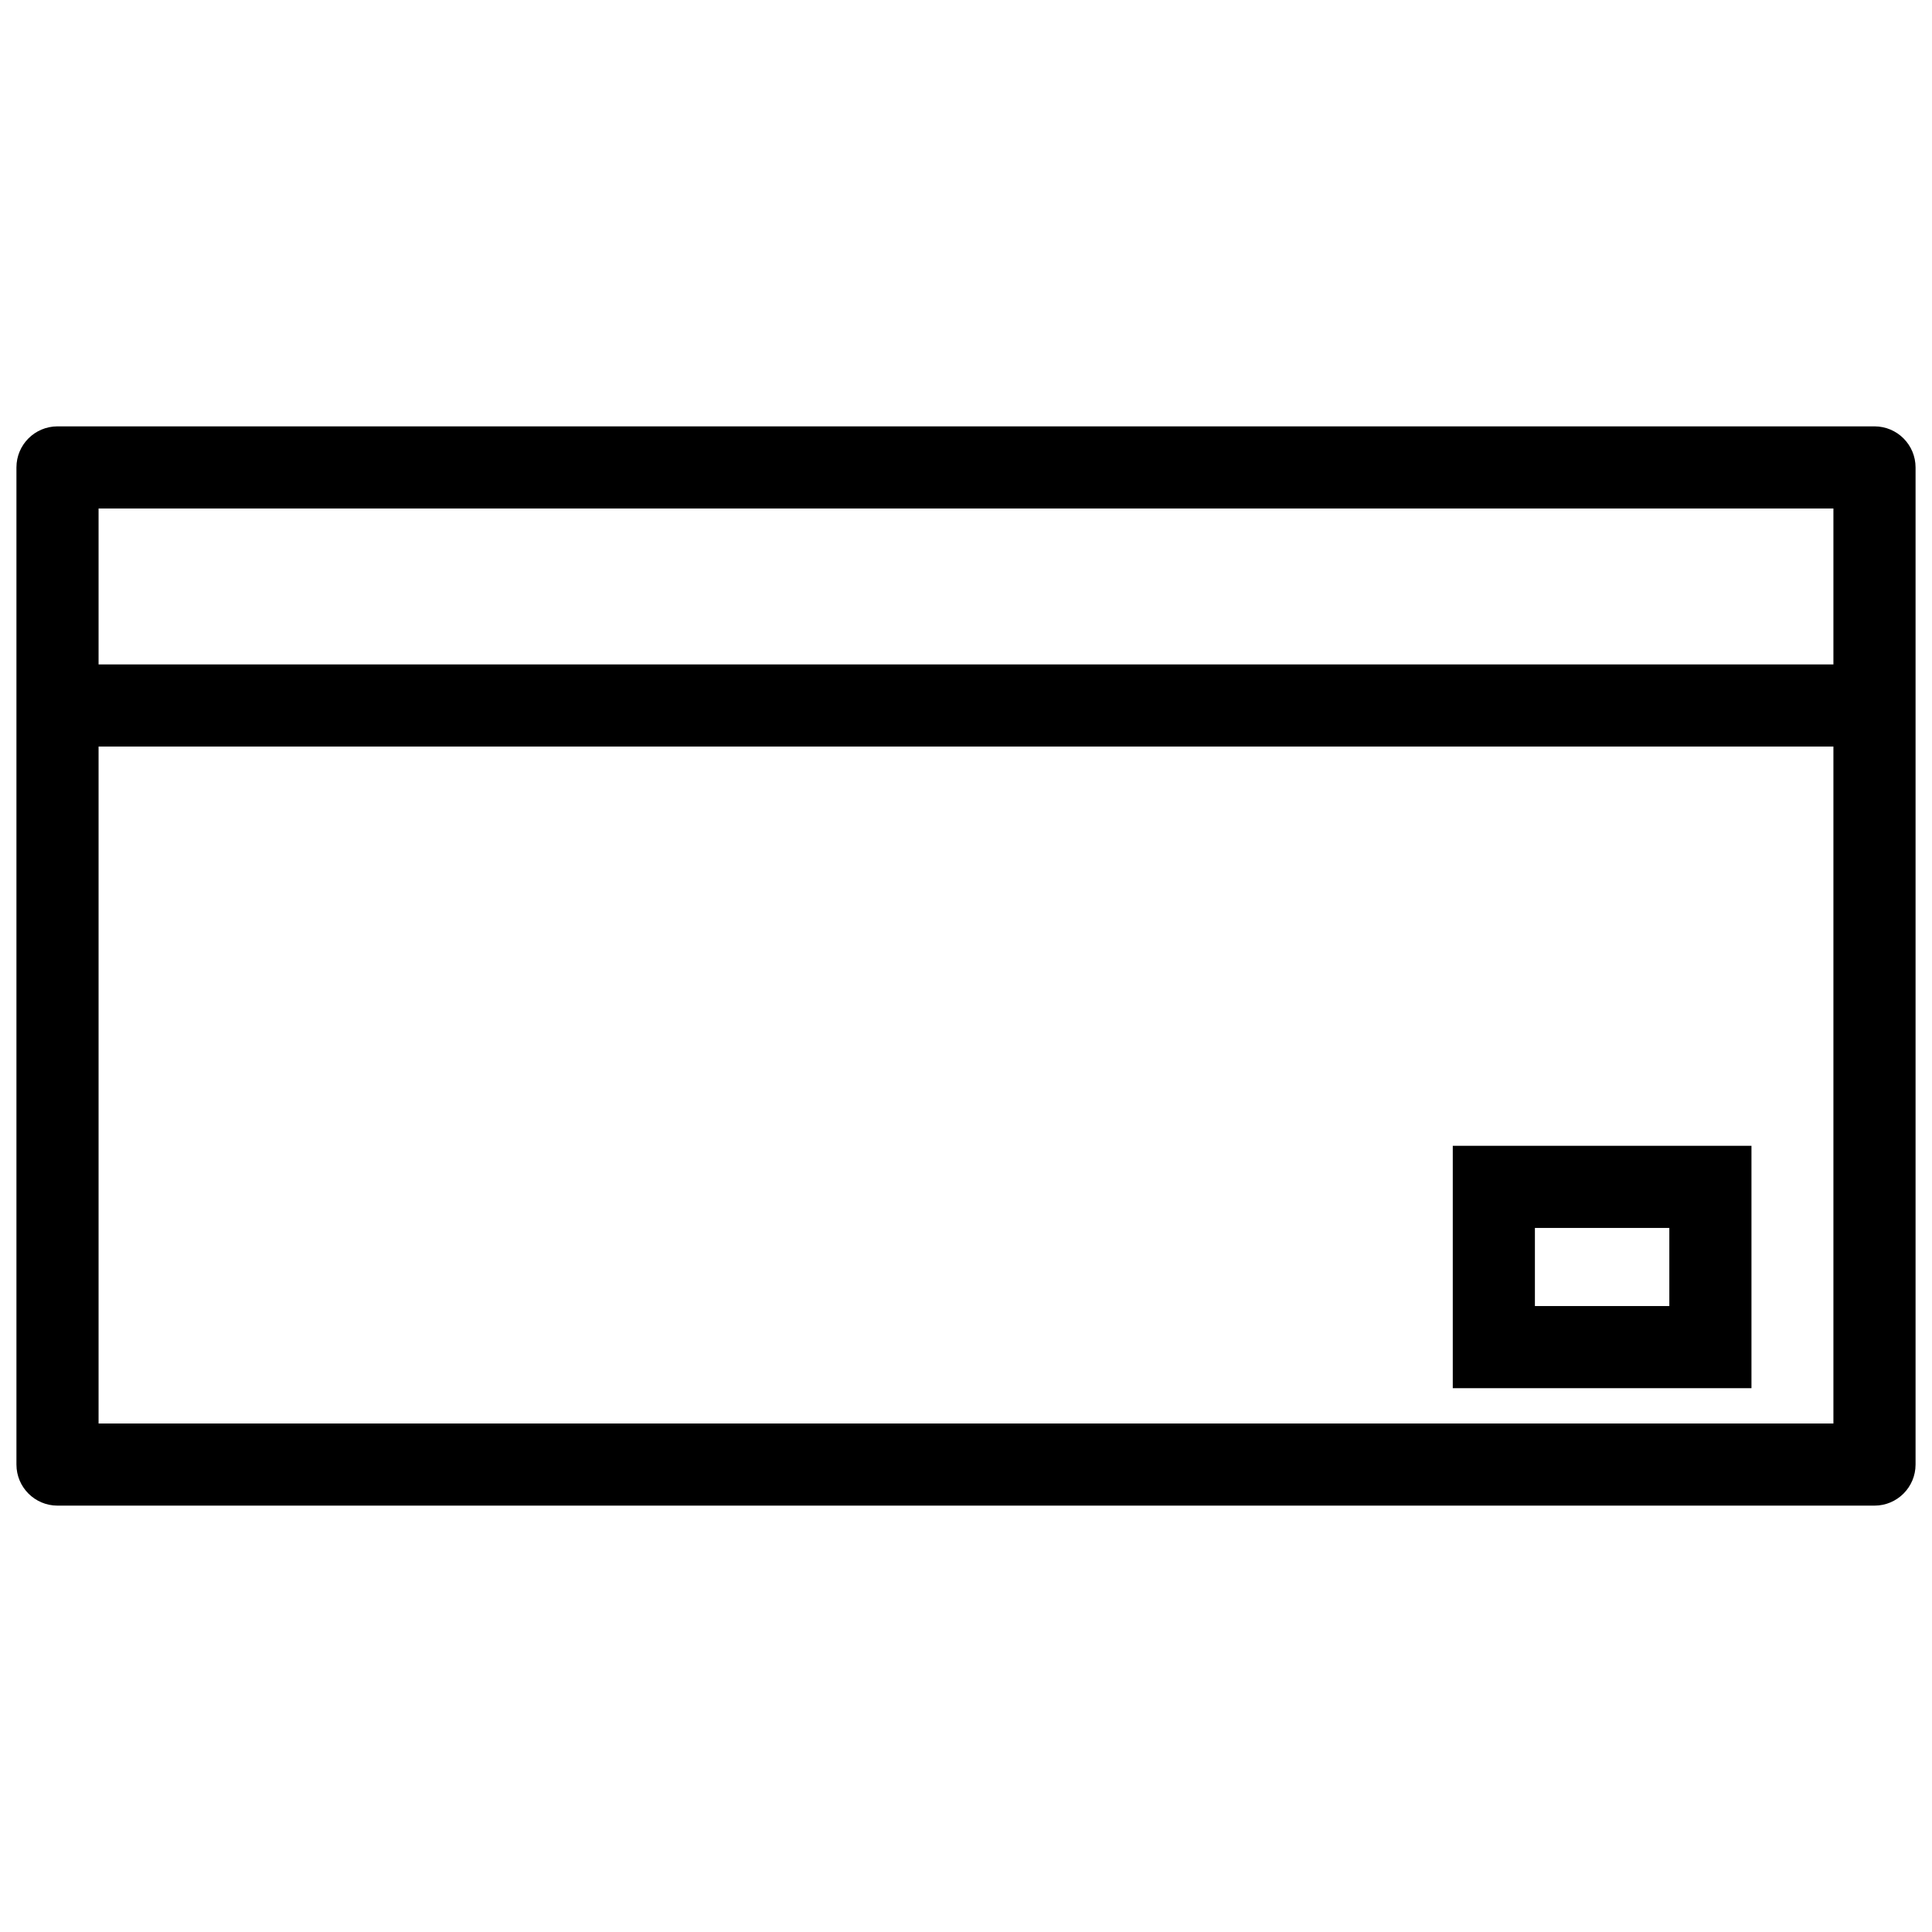 <?xml version="1.0" encoding="UTF-8"?>
<!-- The Best Svg Icon site in the world: iconSvg.co, Visit us! https://iconsvg.co -->
<svg width="800px" height="800px" version="1.1" viewBox="144 144 512 512" xmlns="http://www.w3.org/2000/svg">
 <defs>
  <clipPath id="a">
   <path d="m148.09 256h503.81v288h-503.81z"/>
  </clipPath>
 </defs>
 <g clip-path="url(#a)">
  <path d="m159.24 256.99c-6.012 0-10.883 4.871-10.883 10.883v264.25c0 6.008 4.871 10.883 10.883 10.883h481.52c6.008 0 10.879-4.875 10.883-10.883v-264.25c-0.004-6.012-4.875-10.883-10.883-10.883zm10.883 21.766h459.75v242.48h-459.75z" fill-rule="evenodd"/>
 </g>
 <path d="m149.71 320.08v21.766h500.61v-21.766z" fill-rule="evenodd"/>
 <path d="m529 447.65v64.234h79.156v-64.234zm21.766 21.766h35.625v20.703h-35.625z"/>
</svg>